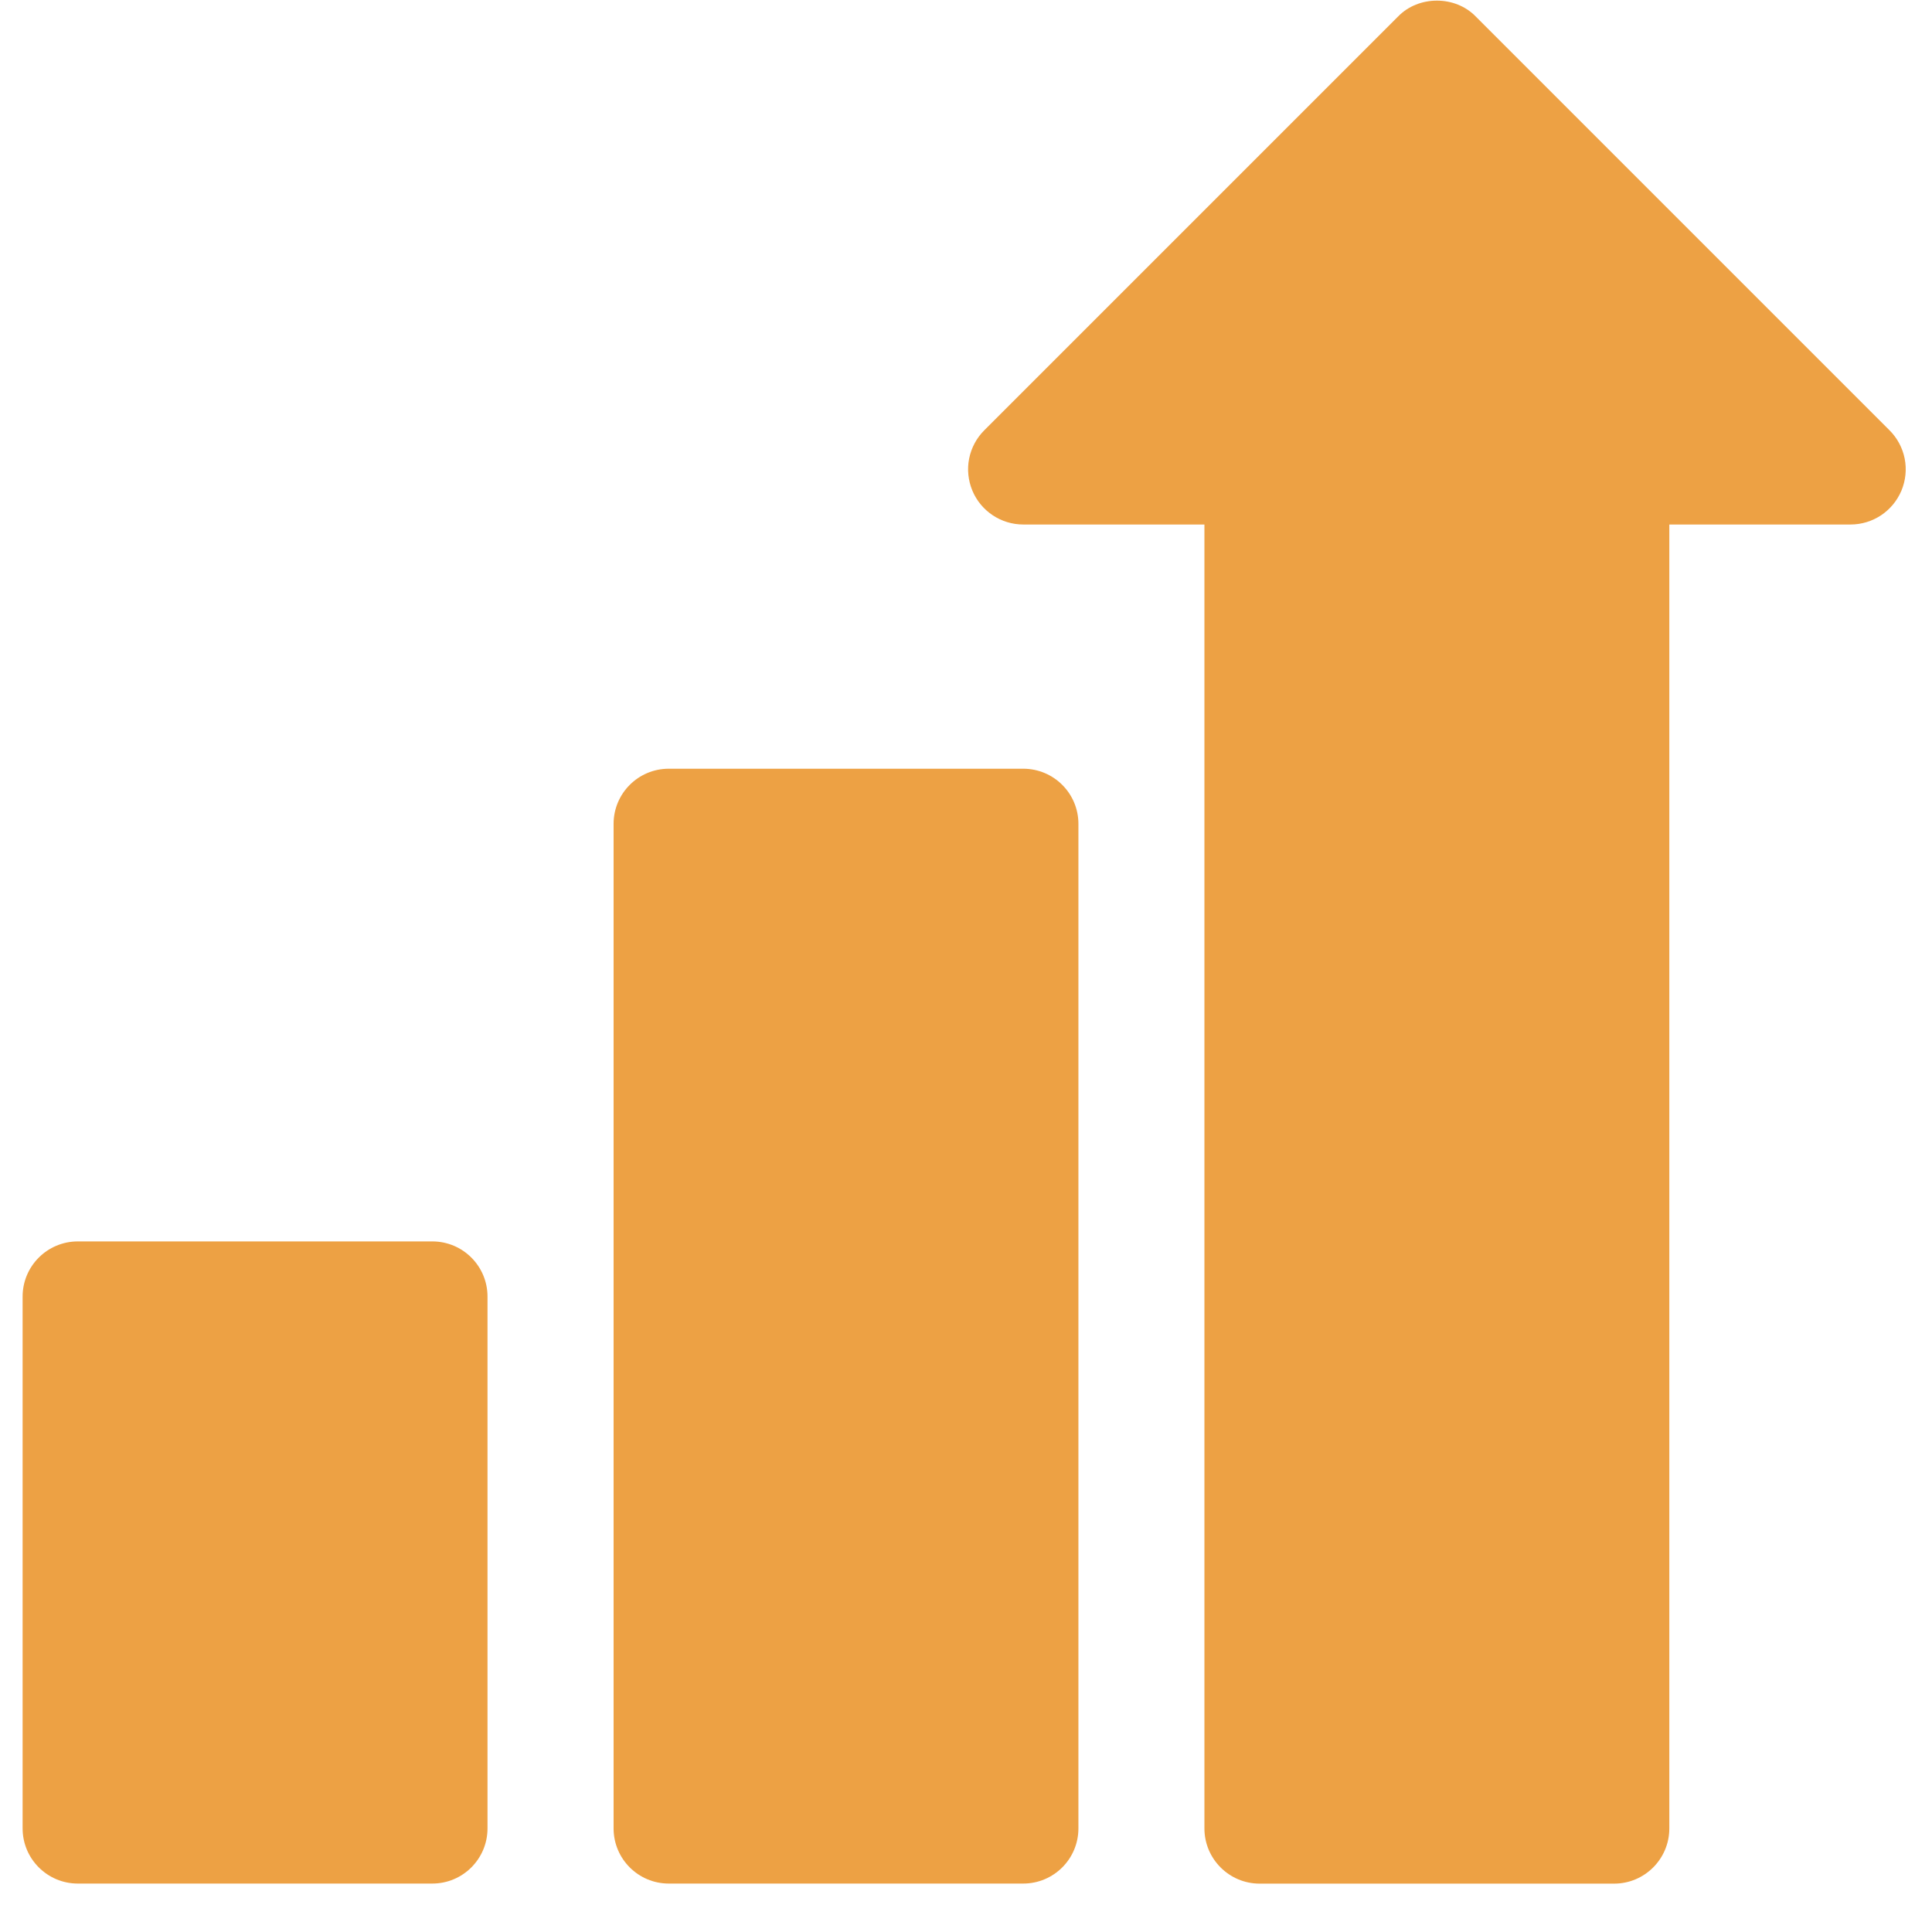 <svg xmlns="http://www.w3.org/2000/svg" fill="none" viewBox="0 0 27 27" height="27" width="27">
<g clip-path="url(#clip0_441_479)">
<path fill="#EDA144" d="M26.407 6.014L20.626 0.233C20.339 -0.066 19.823 -0.066 19.536 0.233L13.755 6.014C13.647 6.122 13.574 6.259 13.544 6.408C13.514 6.558 13.53 6.713 13.588 6.854C13.646 6.995 13.745 7.115 13.872 7.2C13.999 7.285 14.148 7.33 14.3 7.33H16.832V25.553C16.832 25.978 17.178 26.324 17.603 26.324H22.558C22.984 26.324 23.329 25.978 23.329 25.553V7.33H25.862C26.014 7.33 26.163 7.285 26.29 7.2C26.417 7.115 26.515 6.995 26.574 6.854C26.632 6.713 26.648 6.558 26.618 6.408C26.588 6.259 26.515 6.122 26.407 6.014Z"></path>
<path fill="#EDA144" d="M14.3 10.743H9.346C8.92 10.743 8.575 11.088 8.575 11.514V25.552C8.575 25.978 8.92 26.323 9.346 26.323H14.3C14.726 26.323 15.071 25.978 15.071 25.552V11.514C15.071 11.088 14.726 10.743 14.3 10.743ZM6.042 17.349H1.087C0.662 17.349 0.316 17.694 0.316 18.12V25.552C0.316 25.978 0.662 26.323 1.087 26.323H6.042C6.468 26.323 6.813 25.978 6.813 25.552V18.12C6.813 17.694 6.468 17.349 6.042 17.349Z"></path>
</g>
<defs>
<clipPath id="clip0_441_479">
<rect transform="translate(0.316 0.008)" fill="white" height="26.316" width="26.316"></rect>
</clipPath>
</defs>
</svg>
